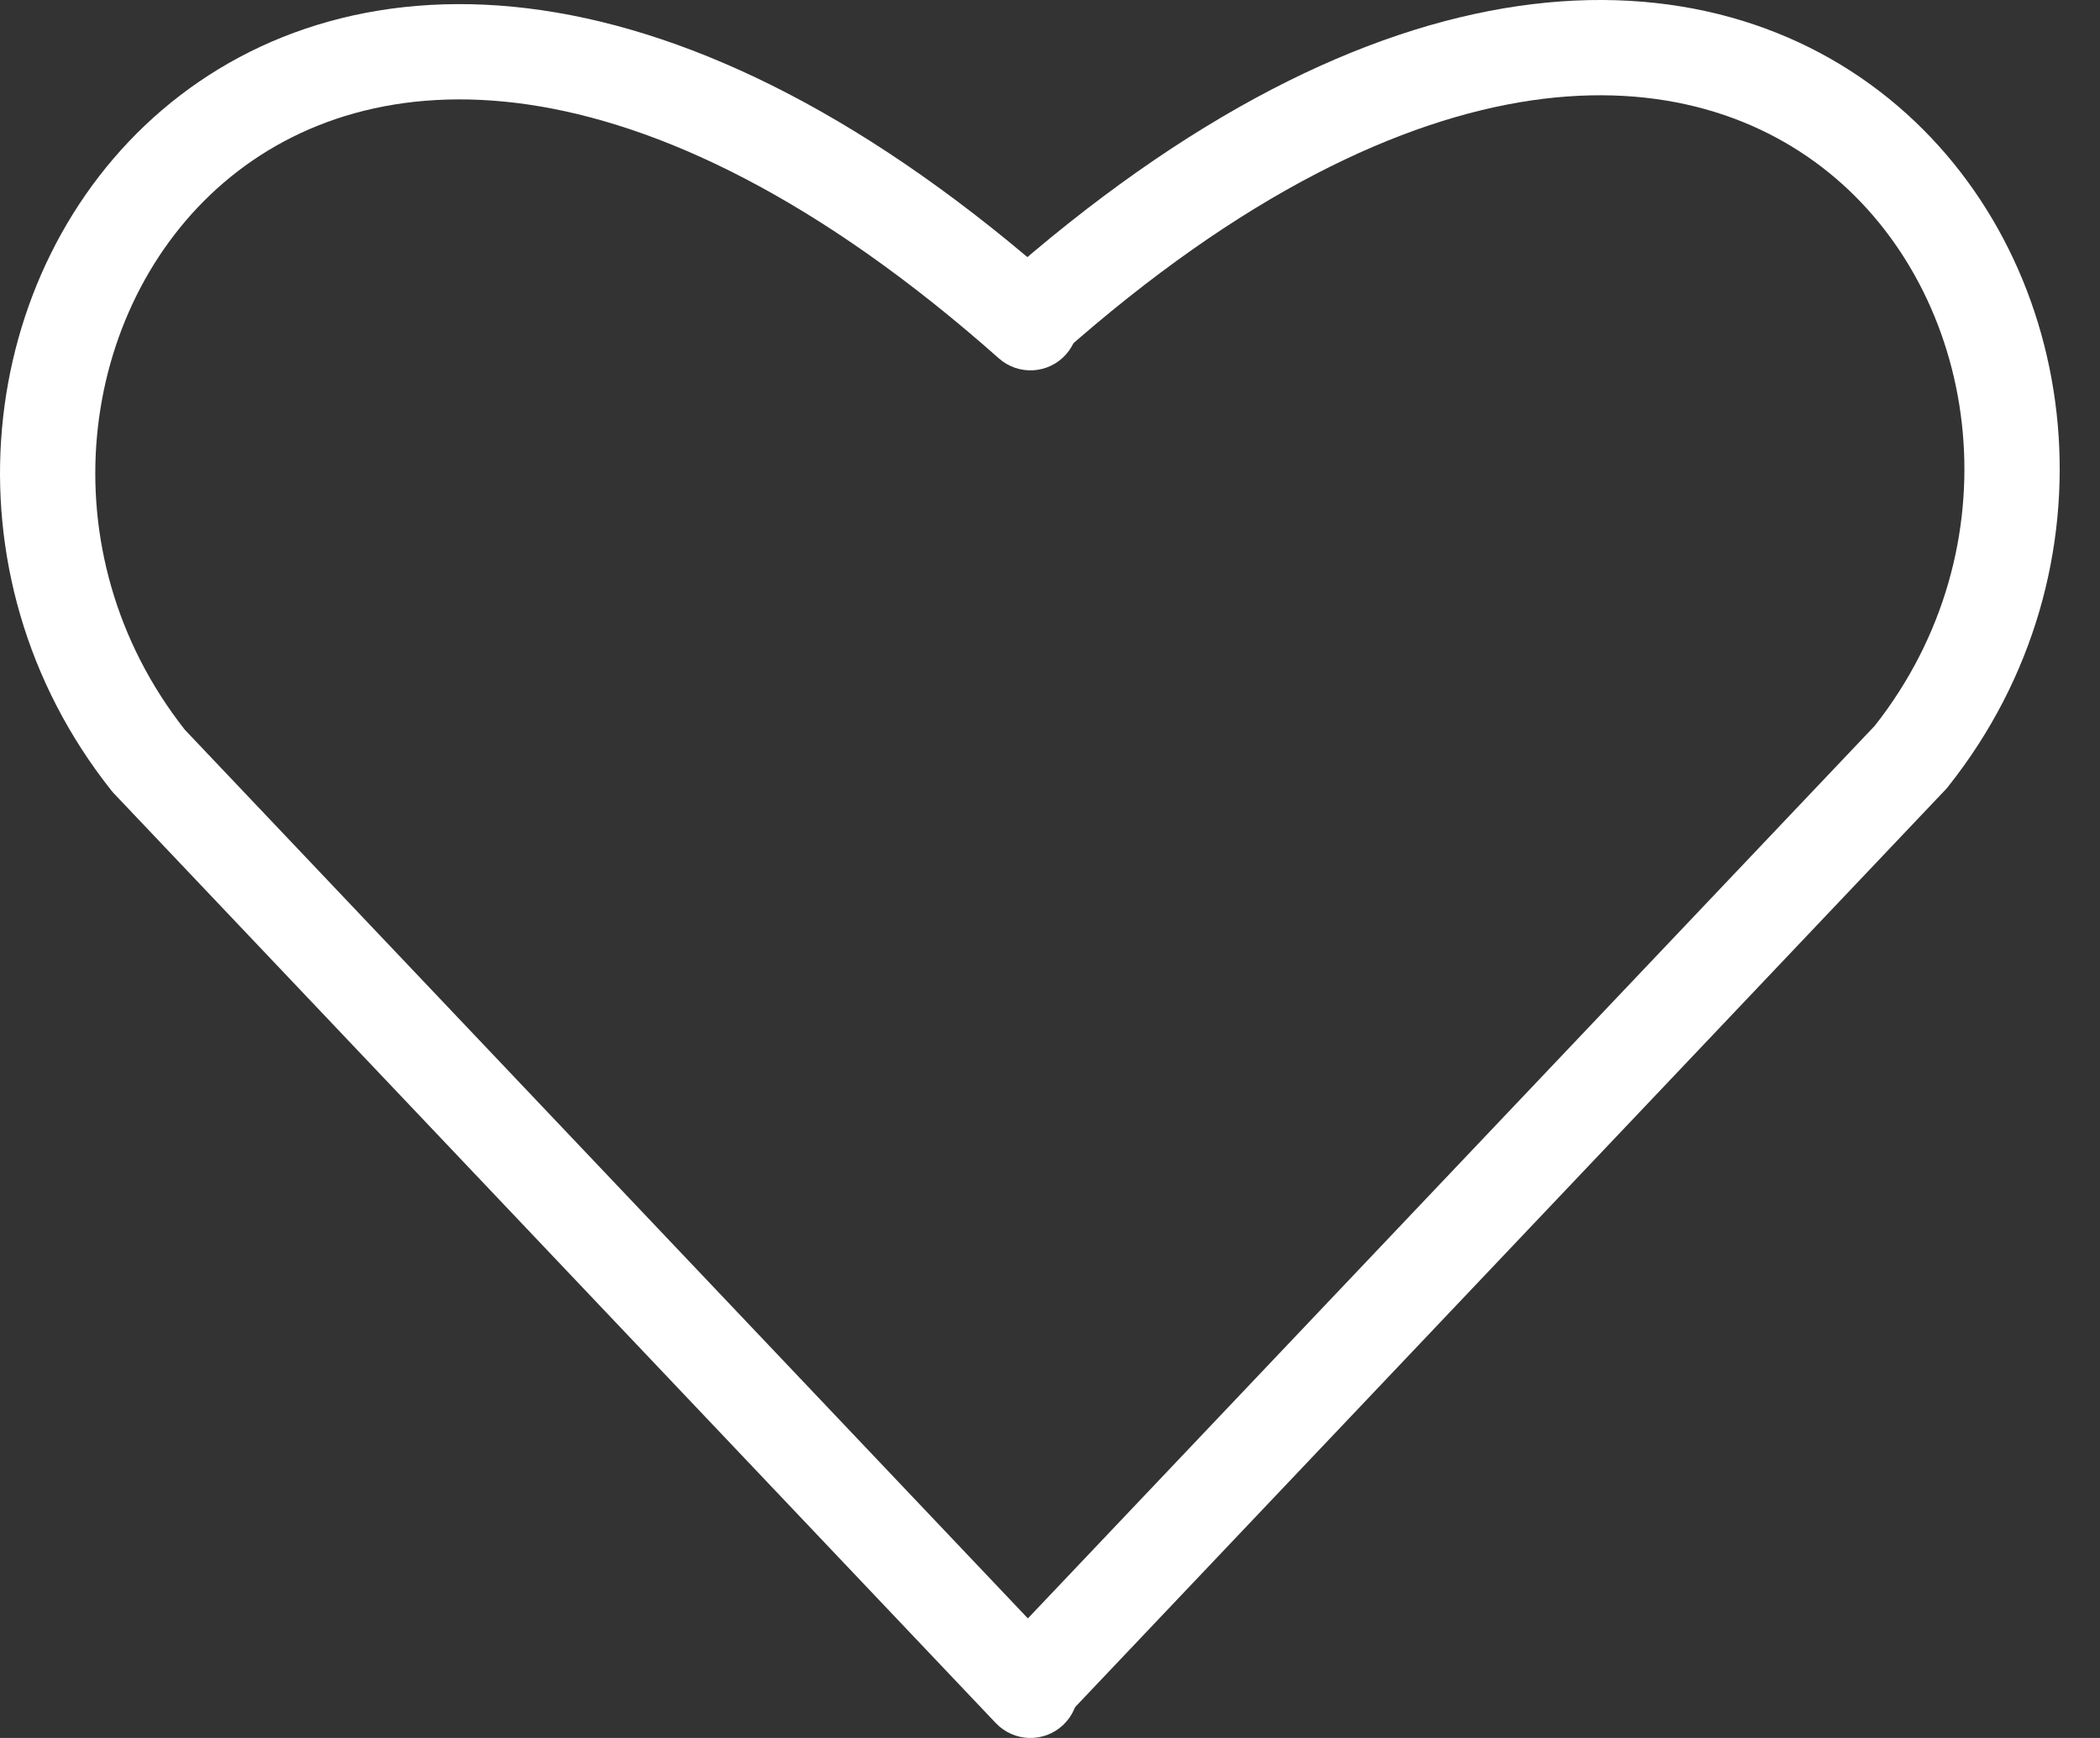 <?xml version="1.0" encoding="UTF-8"?> <svg xmlns="http://www.w3.org/2000/svg" width="29" height="24" viewBox="0 0 29 24" fill="none"><rect x="0" y="0" width="29" height="24" fill="#333333" stroke="none"/><path fill-rule="evenodd" clip-rule="evenodd" d="M26.206 1.463C28.786 3.668 29.289 7.862 26.902 10.863L26.884 10.886L14.691 23.738C14.441 24.002 14.024 24.013 13.761 23.763C13.497 23.513 13.486 23.096 13.736 22.832L25.89 10.022C27.826 7.563 27.372 4.191 25.351 2.463C24.351 1.609 22.936 1.126 21.152 1.386C19.355 1.649 17.153 2.671 14.65 4.892C14.378 5.133 13.963 5.108 13.721 4.836C13.48 4.564 13.505 4.149 13.777 3.907C16.406 1.574 18.836 0.394 20.962 0.084C23.102 -0.228 24.903 0.349 26.206 1.463Z" fill="white"></path><path fill-rule="evenodd" clip-rule="evenodd" d="M2.237 1.52C-0.342 3.725 -0.845 7.919 1.541 10.92L1.559 10.942L13.752 23.795C14.003 24.058 14.419 24.07 14.683 23.819C14.946 23.569 14.957 23.153 14.707 22.889L2.554 10.079C0.617 7.62 1.072 4.248 3.092 2.52C4.092 1.665 5.507 1.183 7.291 1.443C9.089 1.705 11.29 2.728 13.793 4.948C14.065 5.19 14.481 5.165 14.722 4.893C14.963 4.621 14.938 4.205 14.666 3.964C12.037 1.631 9.607 0.451 7.481 0.141C5.342 -0.171 3.541 0.405 2.237 1.52Z" fill="white"></path></svg> 